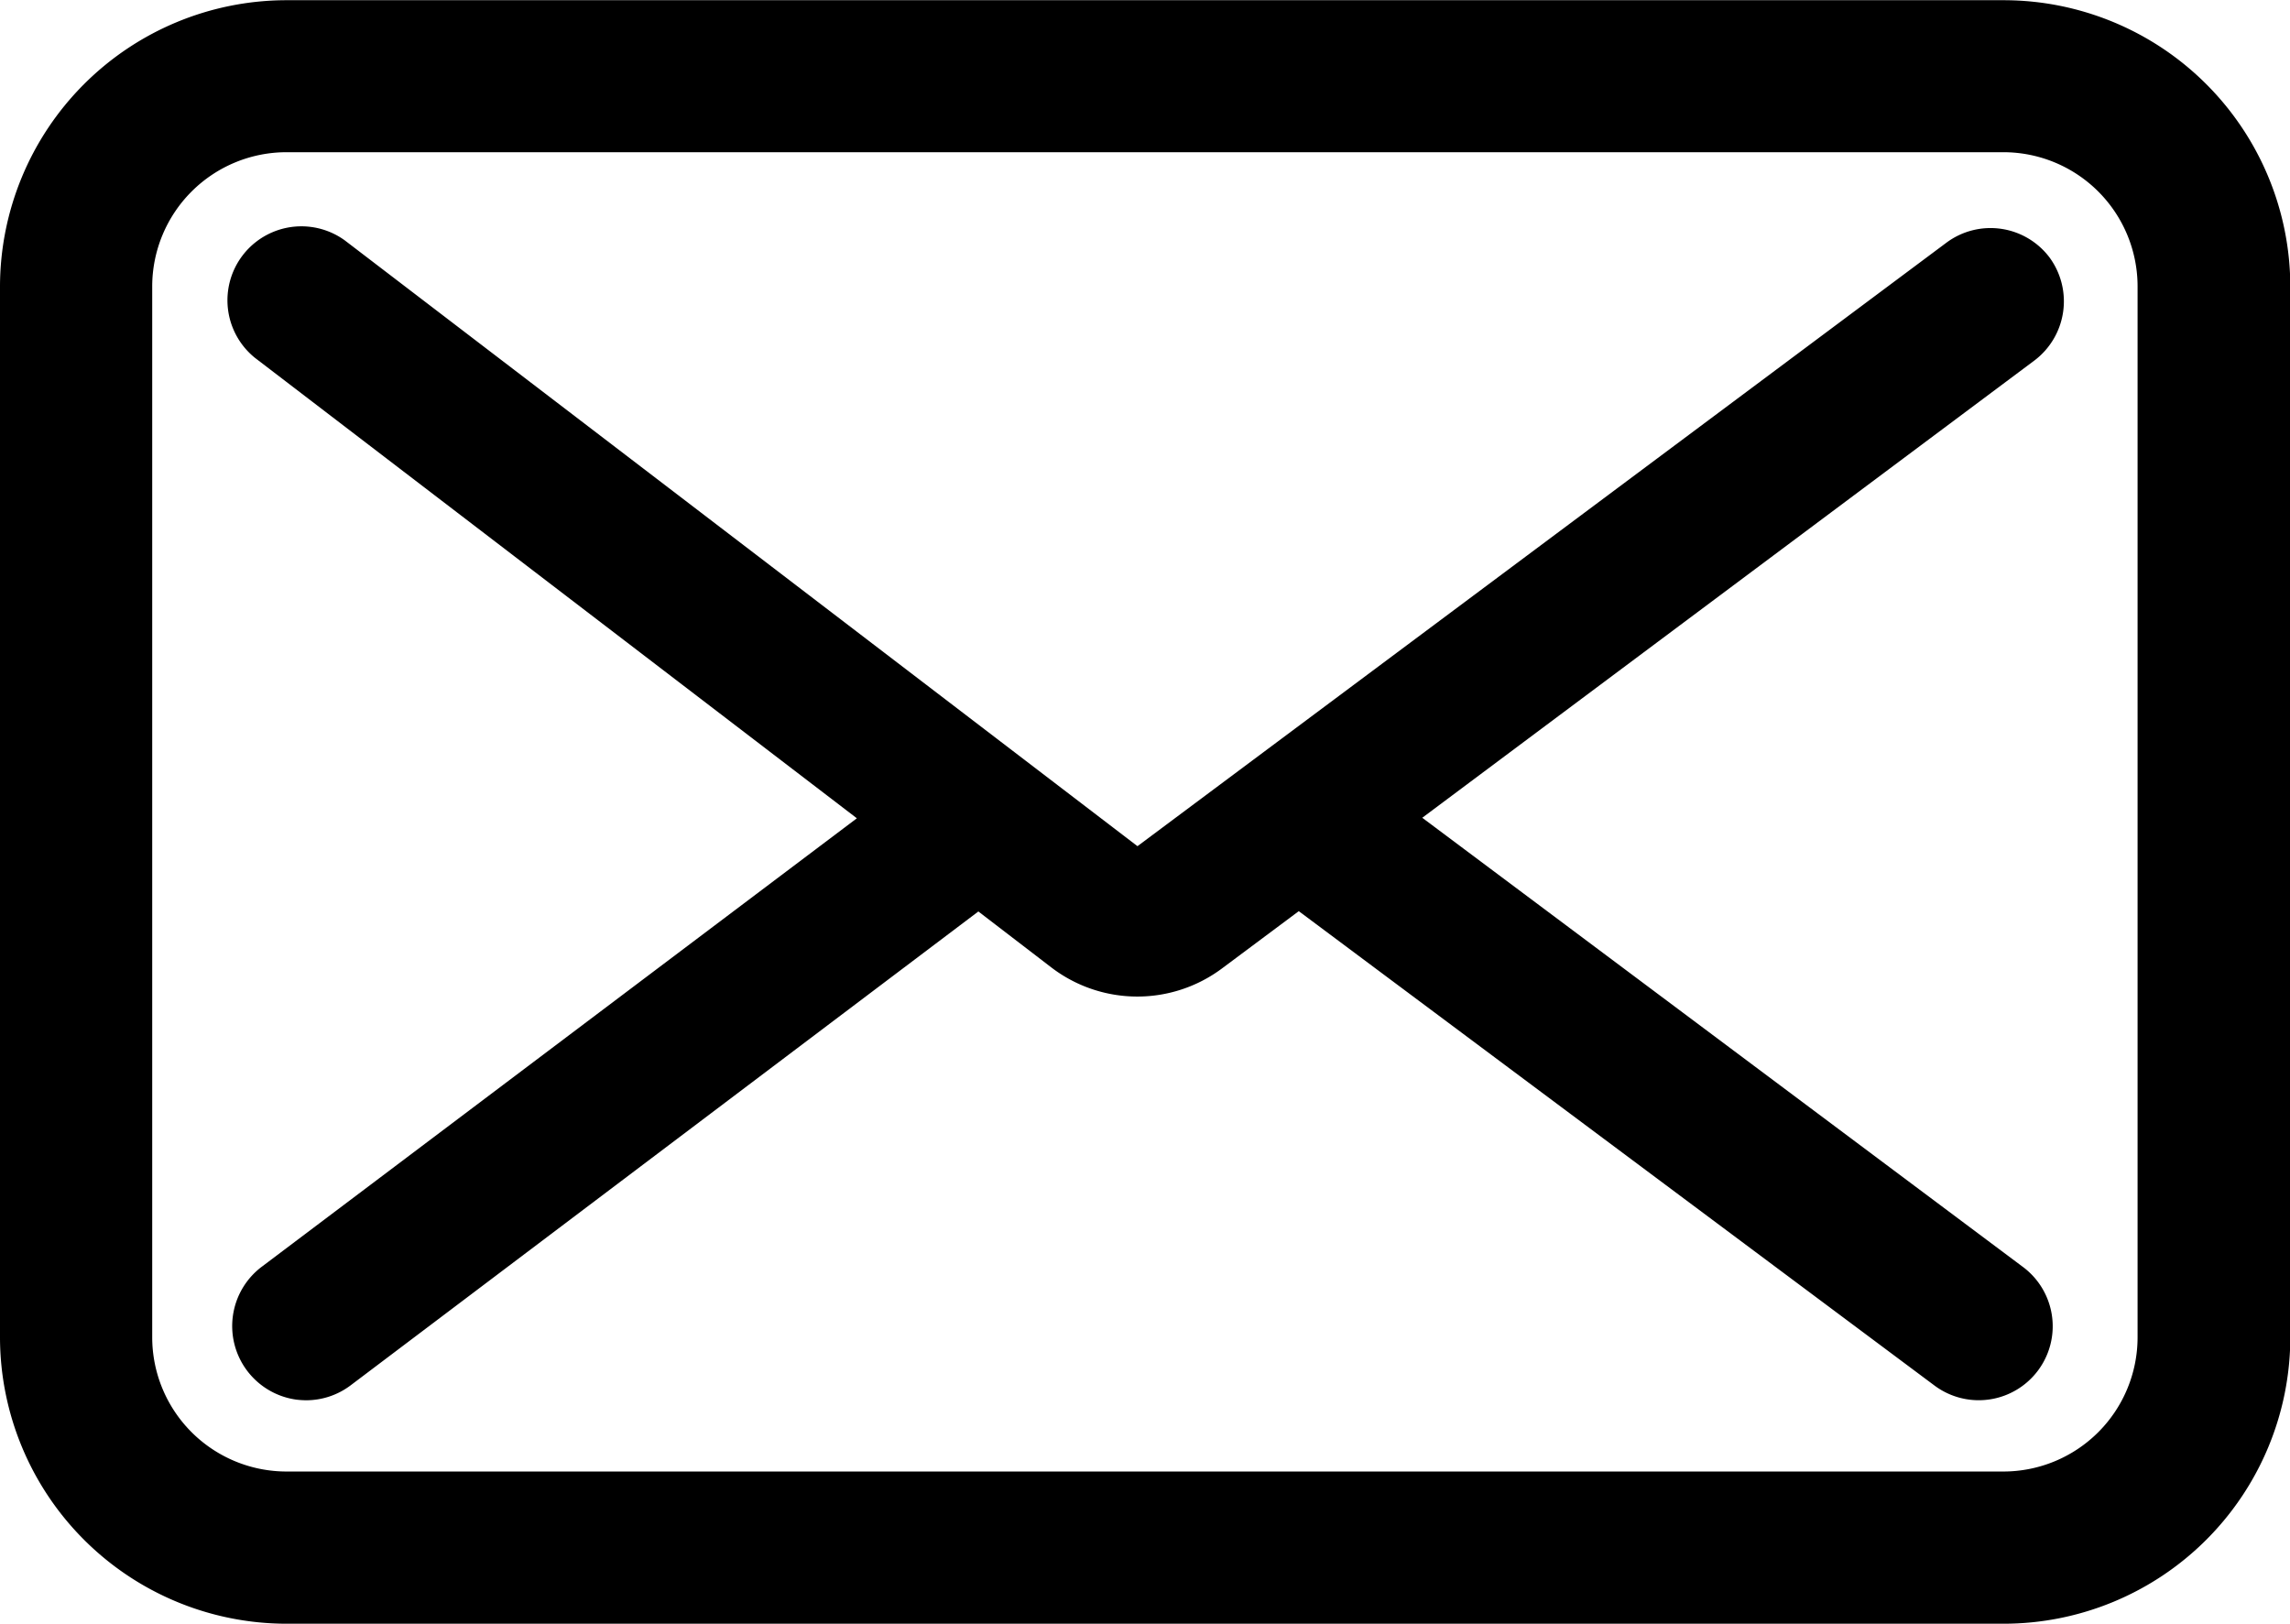 <svg height="15.546" viewBox="0 0 21.92 15.546" width="21.92" xmlns="http://www.w3.org/2000/svg"><path d="m58.832 159.1a.707.707 0 0 0 -.99-.143l-7.742 5.776-7.589-5.8a.708.708 0 0 0 -.859 1.125l5.762 4.408-5.694 4.291a.711.711 0 0 0 .322 1.273.814.814 0 0 0 .1.007.707.707 0 0 0 .425-.142l6.01-4.537.7.537a1.355 1.355 0 0 0 1.627.012l.74-.552 6.085 4.541a.708.708 0 0 0 .847-1.135l-5.75-4.3 5.862-4.379a.71.71 0 0 0 .144-.982z" transform="translate(-39.212 -156.633)"/><path d="m58.155 156.4h-16.437a2.745 2.745 0 0 0 -2.741 2.741v10.059a2.745 2.745 0 0 0 2.741 2.741h16.437a2.745 2.745 0 0 0 2.745-2.741v-10.061a2.745 2.745 0 0 0 -2.745-2.739zm1.283 2.741v10.059a1.285 1.285 0 0 1 -1.283 1.284h-16.437a1.286 1.286 0 0 1 -1.284-1.284v-10.061a1.286 1.286 0 0 1 1.284-1.284h16.437a1.285 1.285 0 0 1 1.283 1.284z" transform="translate(-38.977 -156.398)"/></svg>
